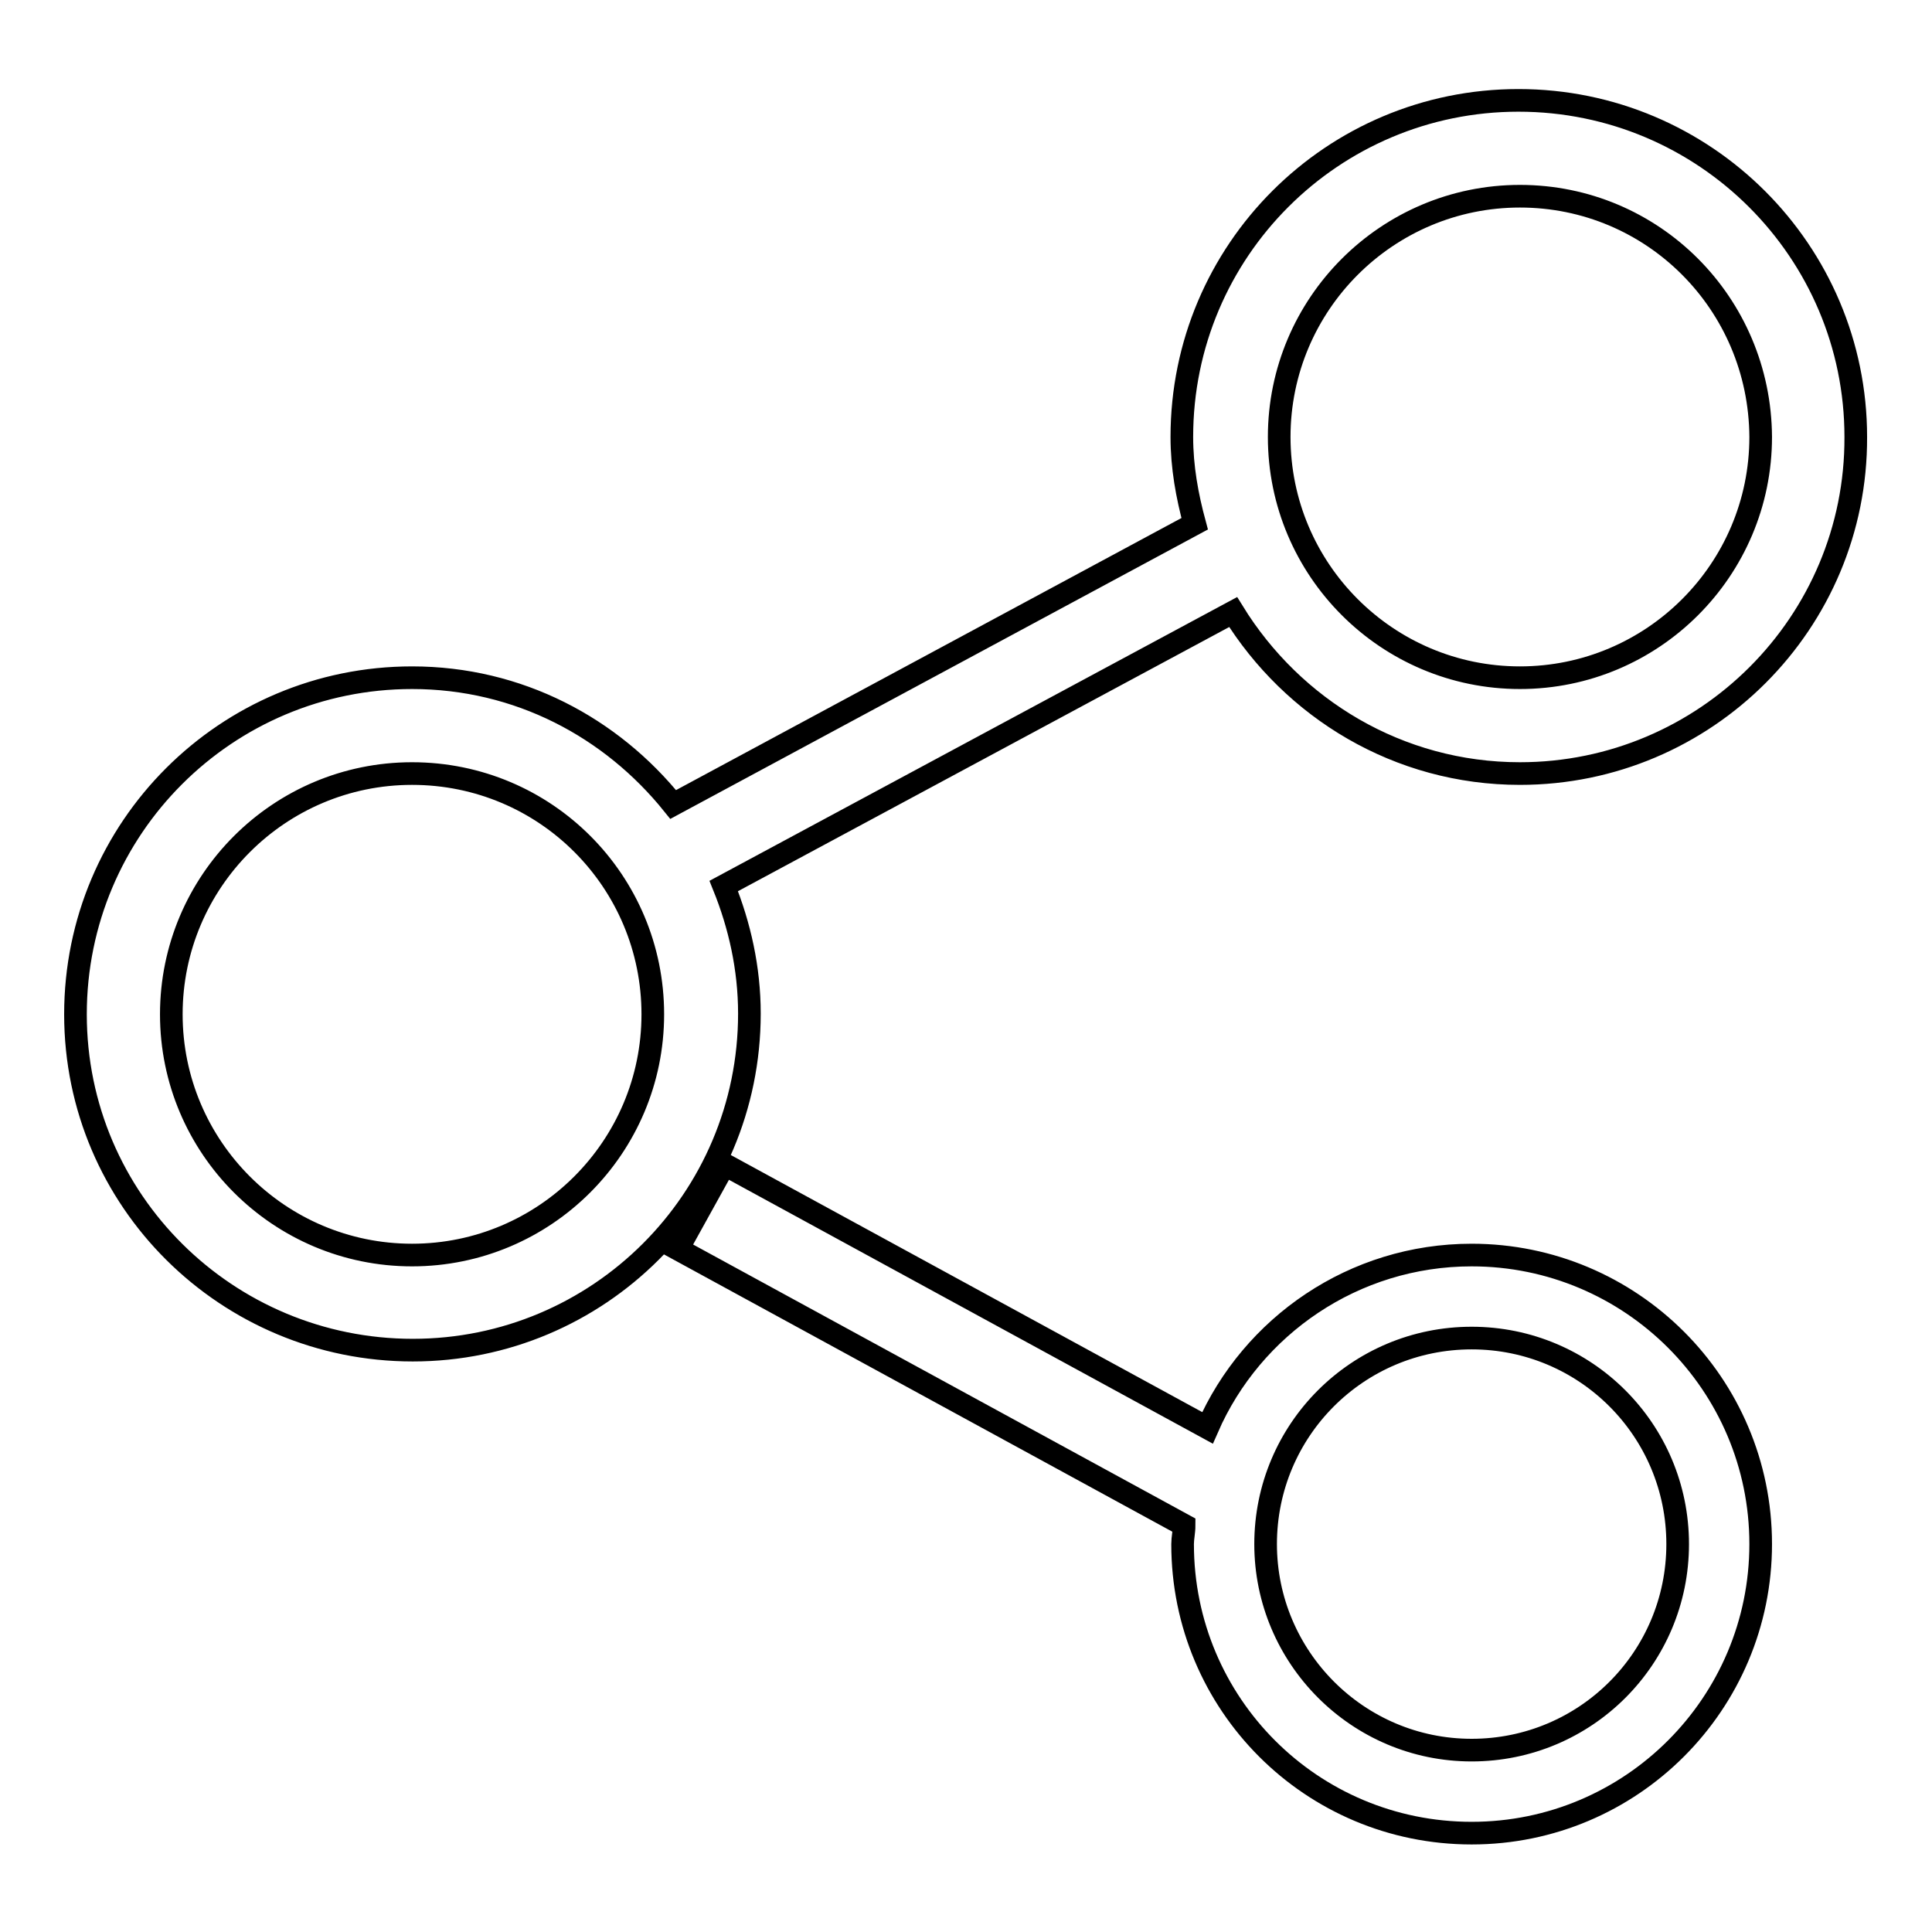 <?xml version="1.0" encoding="utf-8"?>
<!-- Svg Vector Icons : http://www.onlinewebfonts.com/icon -->
<!DOCTYPE svg PUBLIC "-//W3C//DTD SVG 1.1//EN" "http://www.w3.org/Graphics/SVG/1.1/DTD/svg11.dtd">
<svg version="1.1" xmlns="http://www.w3.org/2000/svg" xmlns:xlink="http://www.w3.org/1999/xlink" x="0px" y="0px" viewBox="0 0 256 256" enable-background="new 0 0 256 256" xml:space="preserve">
<g><g><path stroke-width="3" fill-opacity="0" stroke="#000000"  d="M201.4,102.5c-16.1,0-30.1-8.6-38-21.4l-67.5,36.3c2.1,5.2,3.4,10.9,3.4,16.9c0,24.7-20,44.6-44.6,44.6S10,159.1,10,134.4c0-24.7,20-44.6,44.6-44.6c14.1,0,26.4,6.6,34.6,16.8l69.1-37.2c-1-3.7-1.7-7.5-1.7-11.5c0-24.7,20-44.6,44.6-44.6c24.7,0,44.7,20,44.7,44.6C246,82.5,226,102.5,201.4,102.5z M54.6,102.5c-17.6,0-31.9,14.3-31.9,31.9c0,17.6,14.3,31.9,31.9,31.9c17.6,0,31.9-14.3,31.9-31.9C86.5,116.8,72.3,102.5,54.6,102.5z M201.4,26c-17.6,0-31.9,14.3-31.9,31.9c0,17.6,14.3,31.9,31.9,31.9s31.9-14.3,31.9-31.9C233.2,40.2,219,26,201.4,26z M96,154.3l64,34.9c5.9-13.5,19.4-22.9,35-22.9c21.1,0,38.3,17.1,38.3,38.3c0,21.1-17.1,38.3-38.3,38.3s-38.3-17.1-38.3-38.3c0-0.8,0.2-1.6,0.2-2.5l-67.1-36.6L96,154.3z M195,231.9c15.1,0,27.3-12.2,27.3-27.3c0-15.1-12.2-27.3-27.3-27.3s-27.3,12.2-27.3,27.3C167.7,219.6,179.9,231.9,195,231.9z"/></g></g>
</svg>